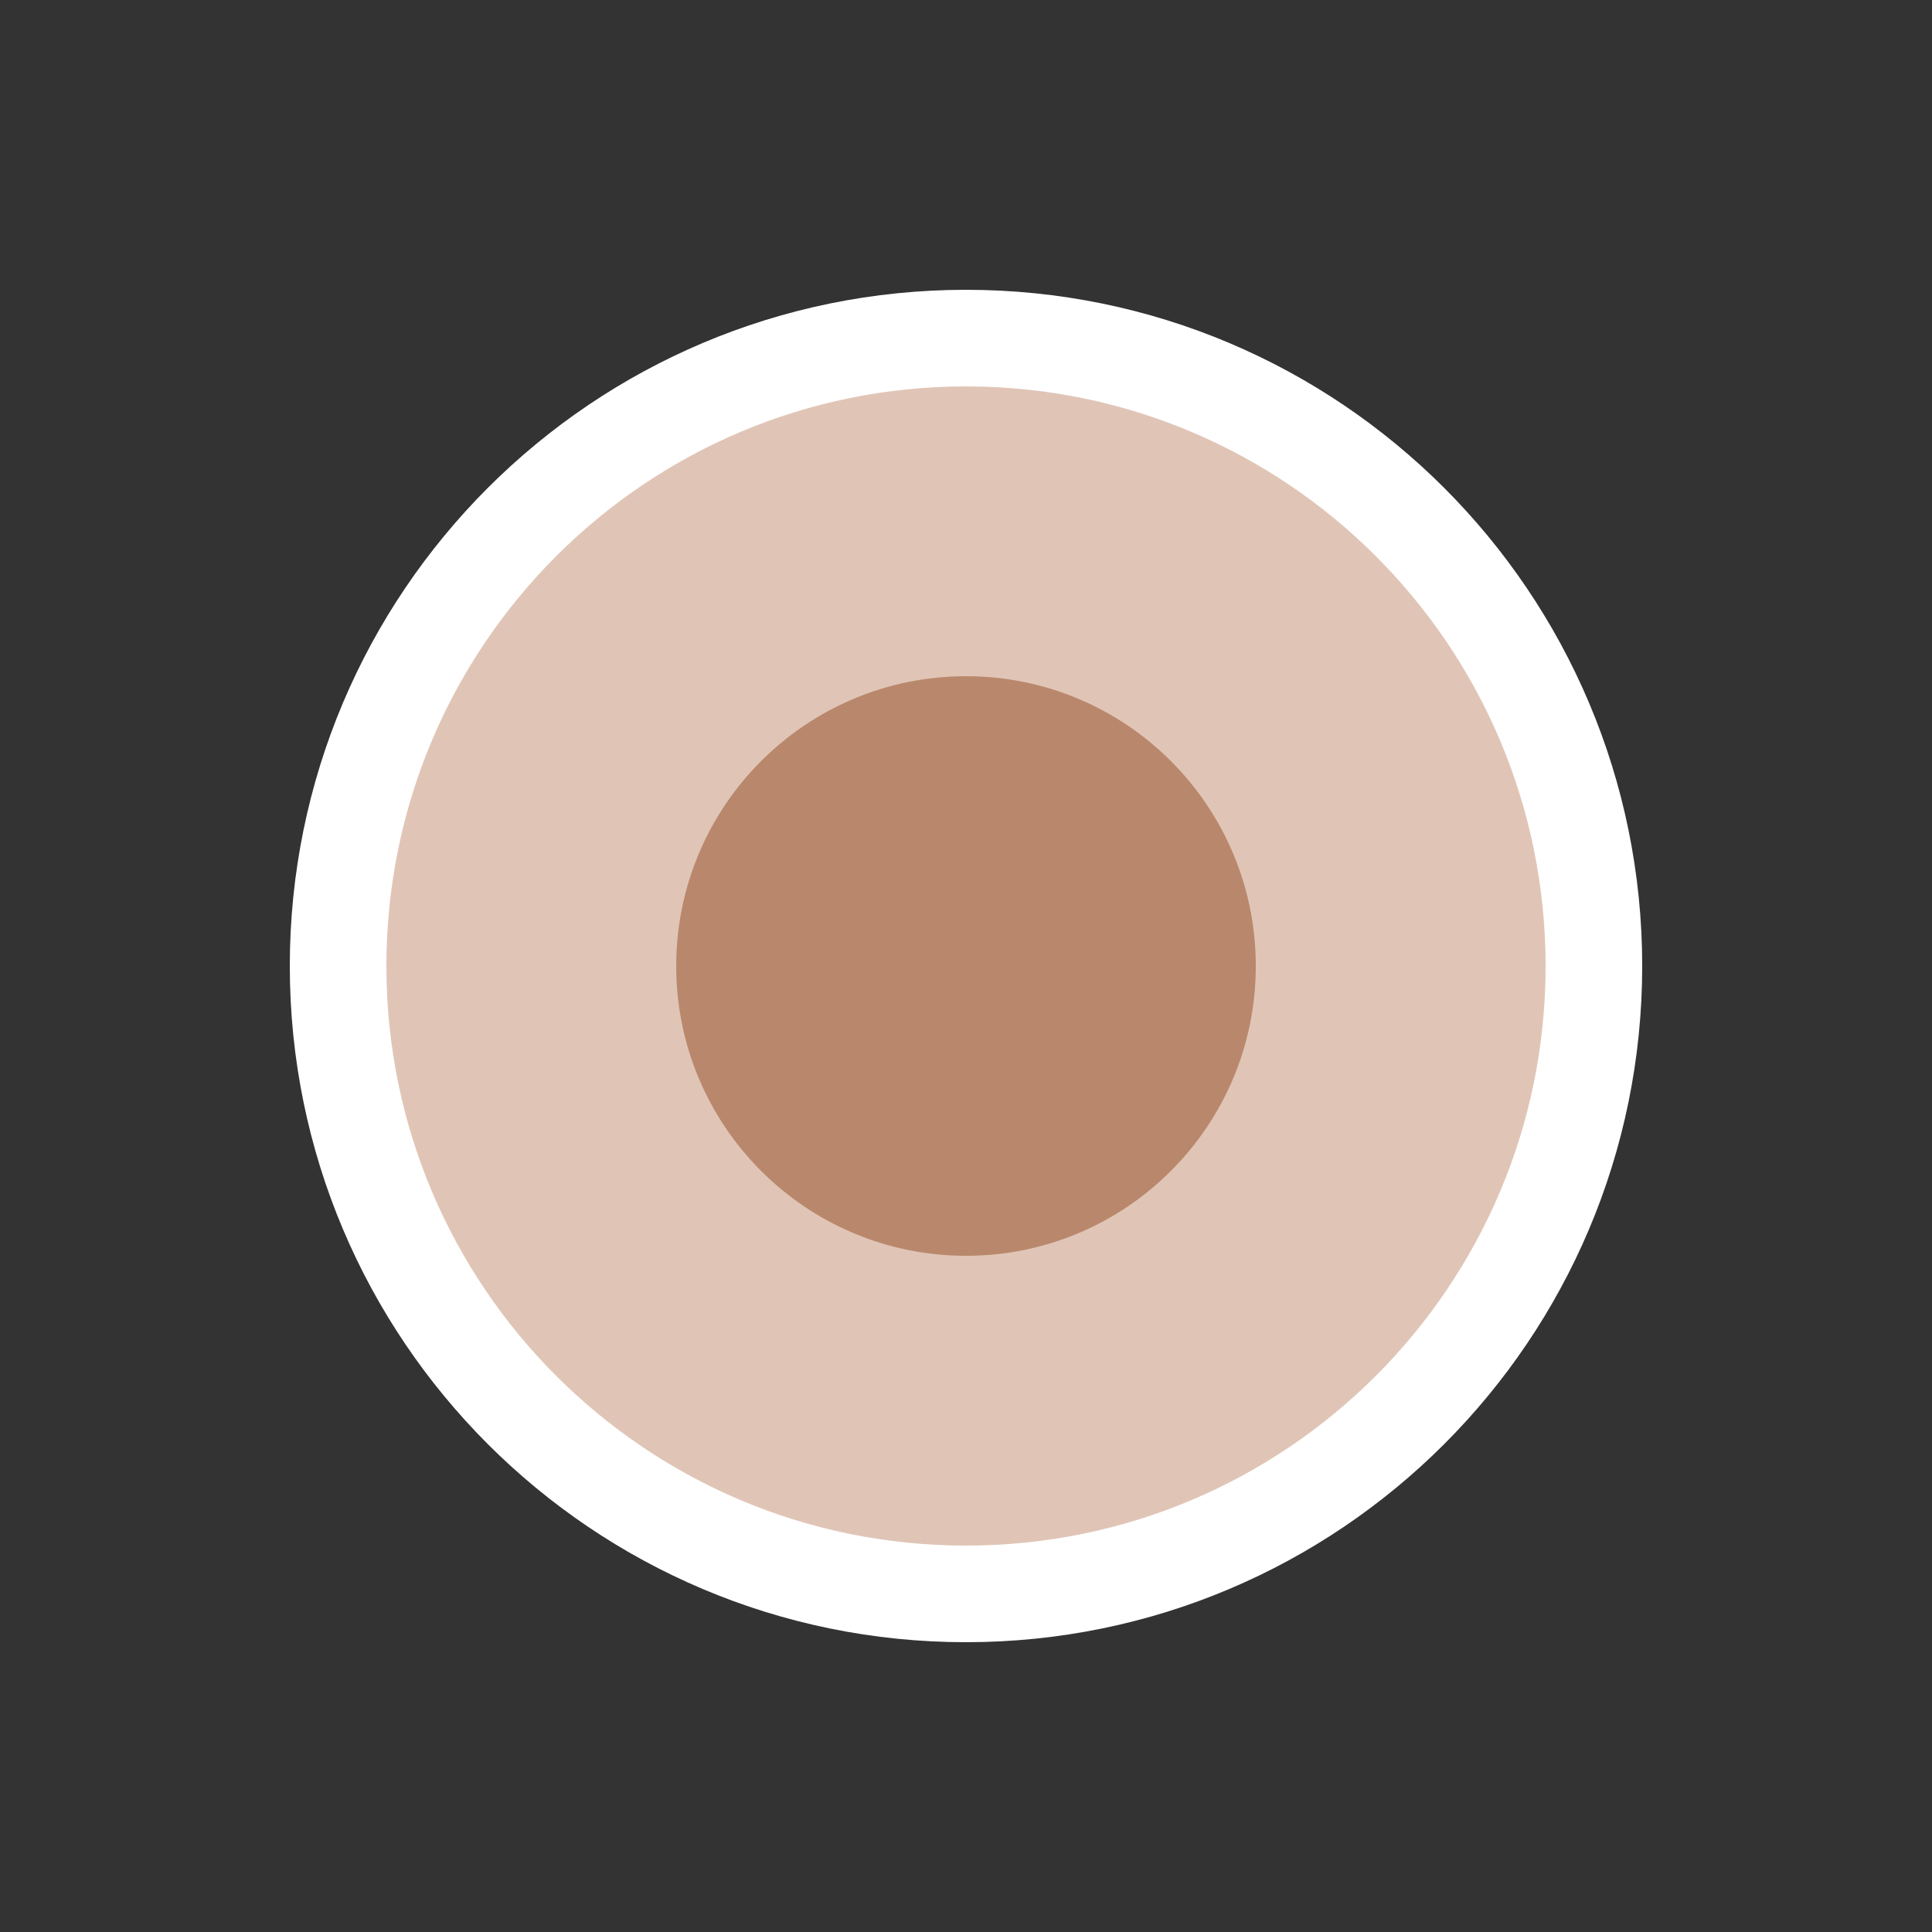 <?xml version="1.0" encoding="UTF-8"?>
<svg width="40px" height="40px" viewBox="0 0 40 40" version="1.1" xmlns="http://www.w3.org/2000/svg" xmlns:xlink="http://www.w3.org/1999/xlink">
    <rect x="0" y="0" width="40" height="40" fill="#333333" stroke="none"/>
    <!-- Generator: Sketch 64 (93537) - https://sketch.com -->
    <title>icn-Map-Location-Boutique-up</title>
    <desc>Created with Sketch.</desc>
    <g id="icn-Map-Location-Boutique-up" stroke="none" stroke-width="1" fill="none" fill-rule="evenodd">
        <path d="M20,8 C13.372,8 8,13.373 8,20.001 C8,26.627 13.372,32 20,32 C26.628,32 32,26.627 32,20.001 C32,13.373 26.628,8 20,8" id="outline" stroke="#FFFFFF" stroke-width="4"></path>
        <path d="M20,8 C13.372,8 8,13.373 8,20.001 C8,26.627 13.372,32 20,32 C26.628,32 32,26.627 32,20.001 C32,13.373 26.628,8 20,8" id="outer" fill="#E0C5B7"></path>
        <path d="M20,14 C16.686,14 14,16.687 14,20.001 C14,23.313 16.686,26 20,26 C23.314,26 26,23.313 26,20.001 C26,16.687 23.314,14 20,14" id="inner" fill="#B9886C"></path>
    </g>
</svg>